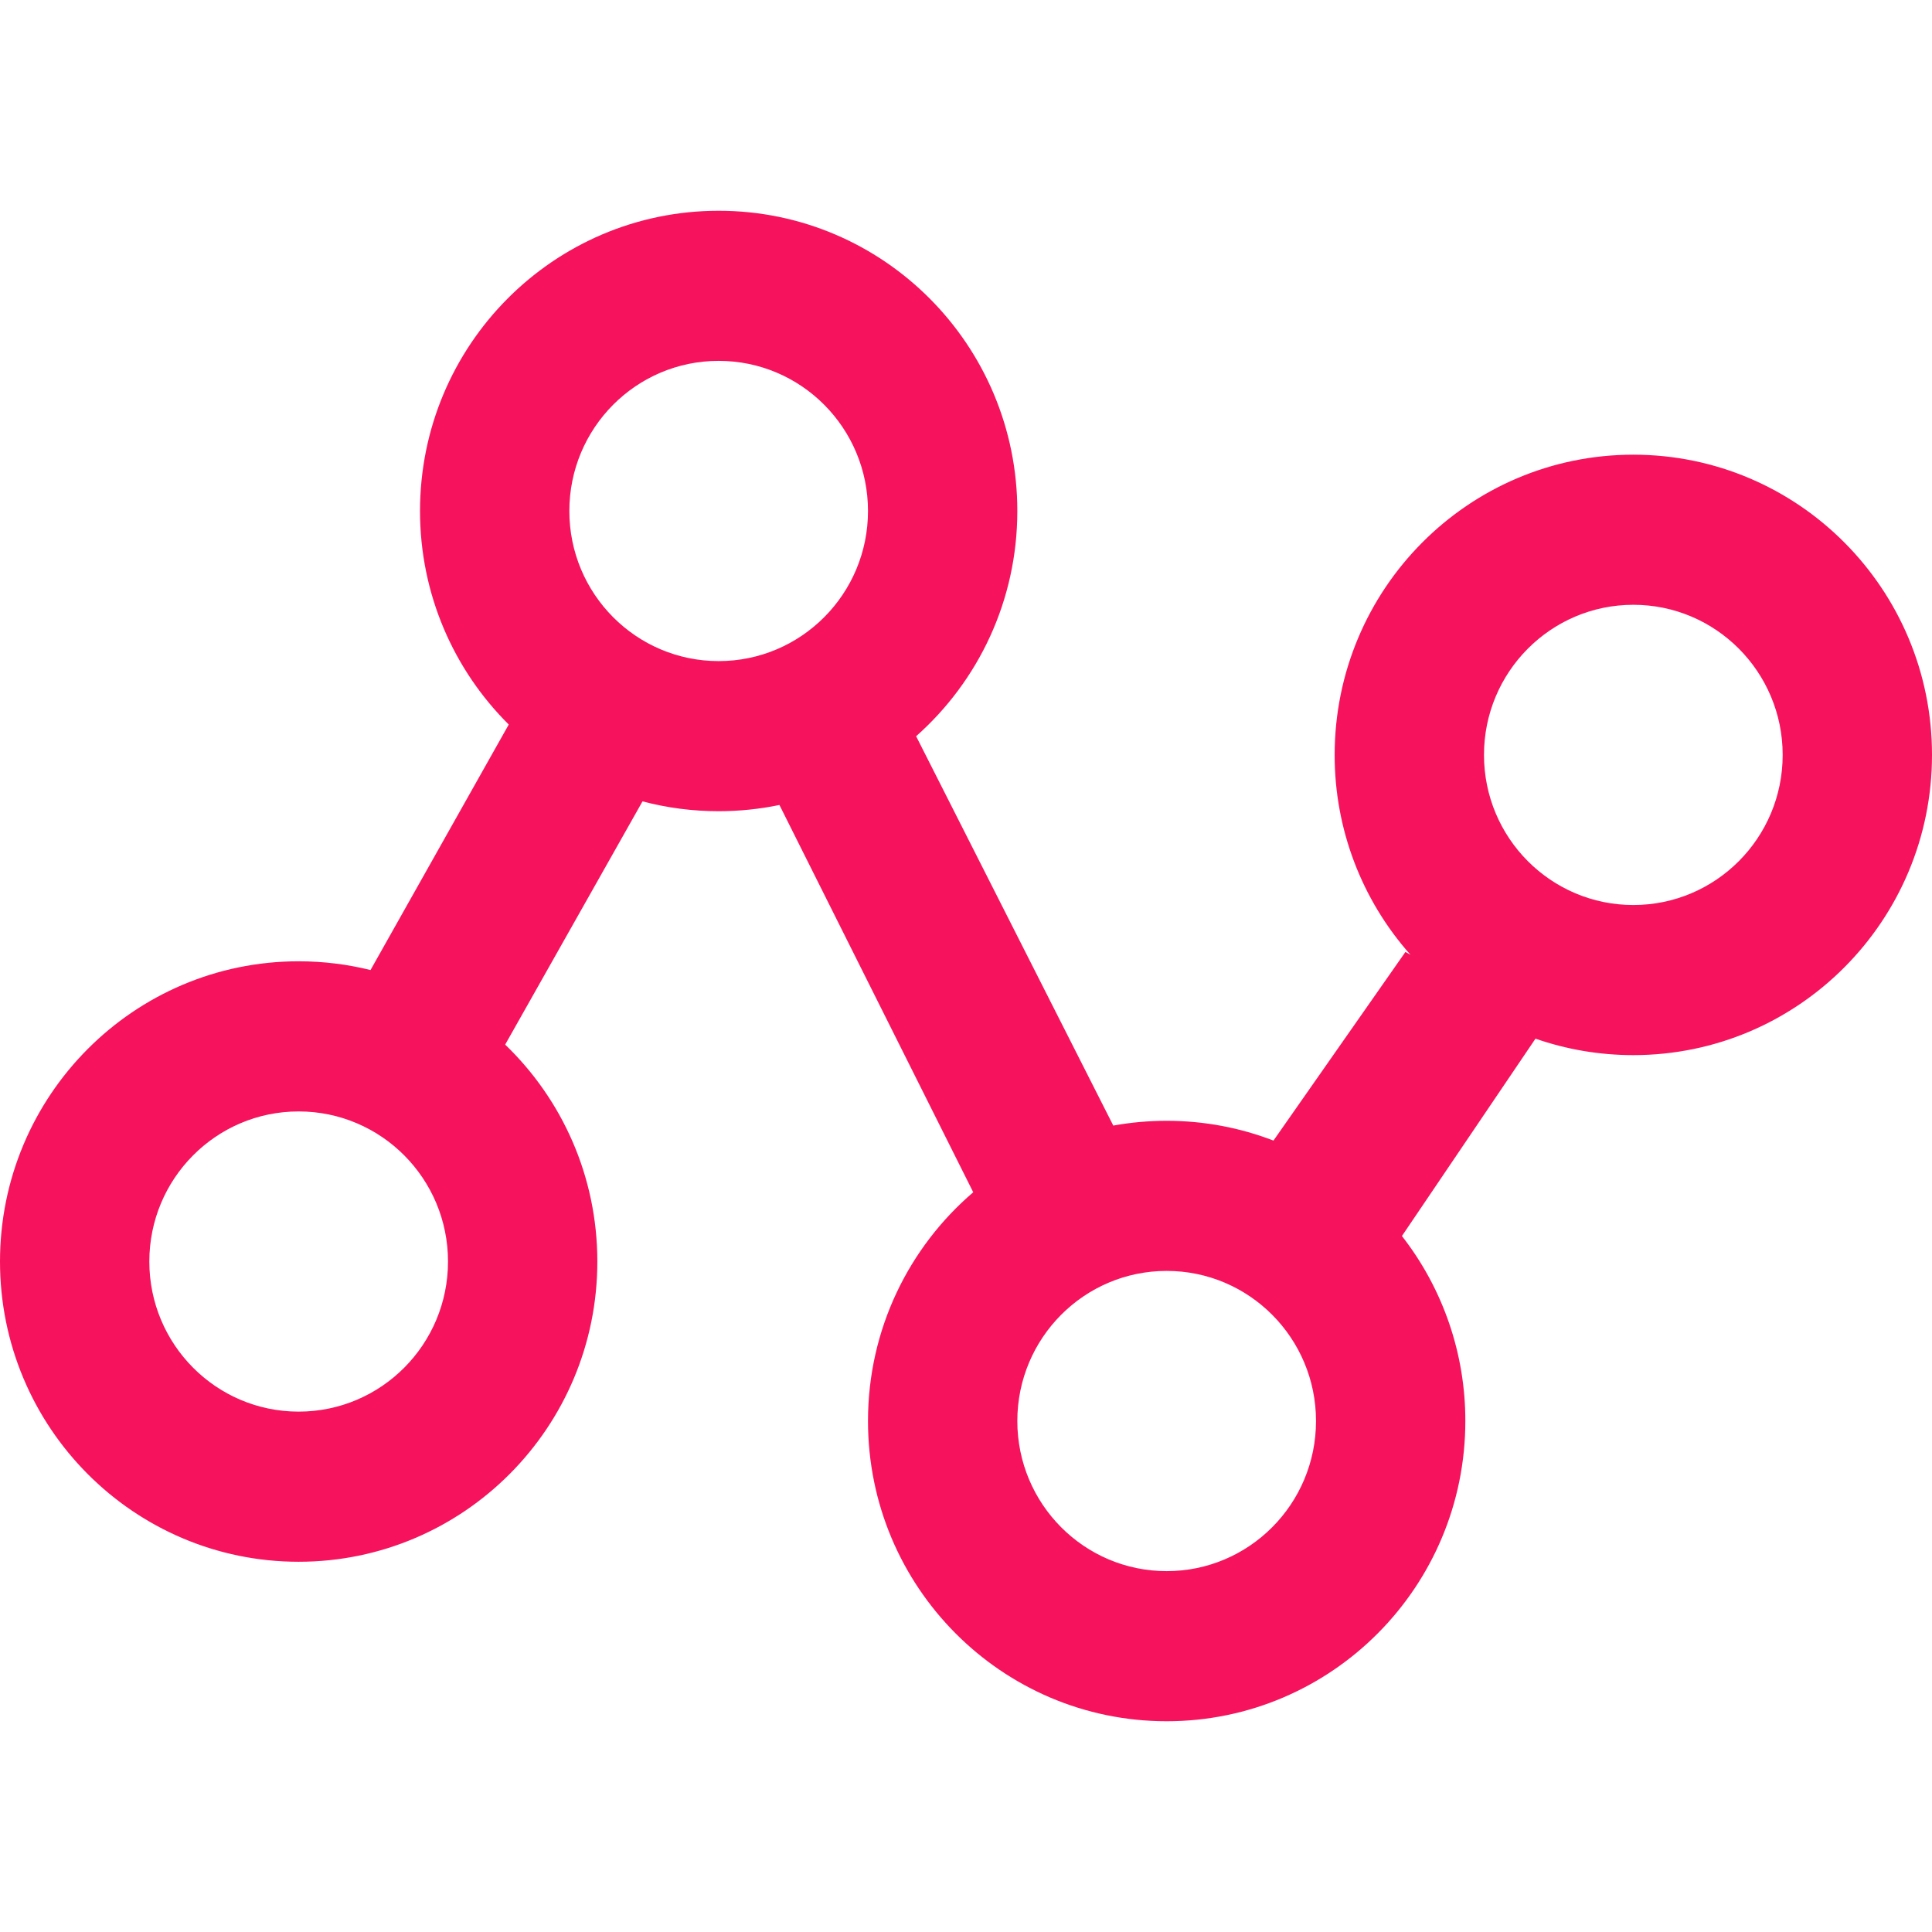 <?xml version="1.0" encoding="UTF-8"?> <svg xmlns="http://www.w3.org/2000/svg" width="55" height="55" viewBox="0 0 55 55" fill="none"><path fill-rule="evenodd" clip-rule="evenodd" d="M31.693 32.043C32.195 31.952 32.703 31.907 33.213 31.907C34.284 31.907 35.309 32.106 36.253 32.47L40.01 27.099L40.154 27.181C38.761 25.617 37.992 23.59 37.995 21.491C37.995 16.771 41.802 12.944 46.498 12.944C51.193 12.944 55 16.771 55 21.491C55 26.211 51.193 30.037 46.498 30.037C45.522 30.037 44.584 29.872 43.712 29.568L39.91 35.187C41.082 36.689 41.718 38.544 41.715 40.453C41.715 45.173 37.908 49 33.213 49C28.517 49 24.71 45.173 24.71 40.453C24.71 37.845 25.873 35.509 27.706 33.941L22.189 22.916C21.62 23.034 21.04 23.093 20.459 23.093C19.727 23.094 18.998 23 18.291 22.813L14.381 29.738C15.998 31.294 17.005 33.485 17.005 35.913C17.005 40.633 13.198 44.46 8.502 44.46C3.807 44.46 0 40.633 0 35.913C0 31.193 3.807 27.366 8.502 27.366C9.208 27.366 9.893 27.453 10.548 27.615L14.483 20.626C12.923 19.077 11.957 16.925 11.957 14.547C11.957 9.826 15.763 6 20.459 6C25.155 6 28.961 9.826 28.961 14.547C28.961 17.101 27.847 19.393 26.08 20.959L31.693 32.043ZM46.498 25.764C48.846 25.764 50.749 23.851 50.749 21.491C50.749 19.131 48.846 17.217 46.498 17.217C44.15 17.217 42.246 19.131 42.246 21.491C42.246 23.851 44.15 25.764 46.498 25.764ZM8.502 40.186C10.85 40.186 12.754 38.273 12.754 35.913C12.754 33.553 10.85 31.64 8.502 31.64C6.154 31.64 4.251 33.553 4.251 35.913C4.251 38.273 6.154 40.186 8.502 40.186ZM20.459 18.82C22.807 18.82 24.71 16.907 24.71 14.547C24.71 12.186 22.807 10.273 20.459 10.273C18.111 10.273 16.208 12.186 16.208 14.547C16.208 16.907 18.111 18.82 20.459 18.82ZM33.213 44.727C35.561 44.727 37.464 42.814 37.464 40.453C37.464 38.093 35.561 36.18 33.213 36.18C30.865 36.18 28.961 38.093 28.961 40.453C28.961 42.814 30.865 44.727 33.213 44.727Z" fill="#F6125D"></path></svg> 